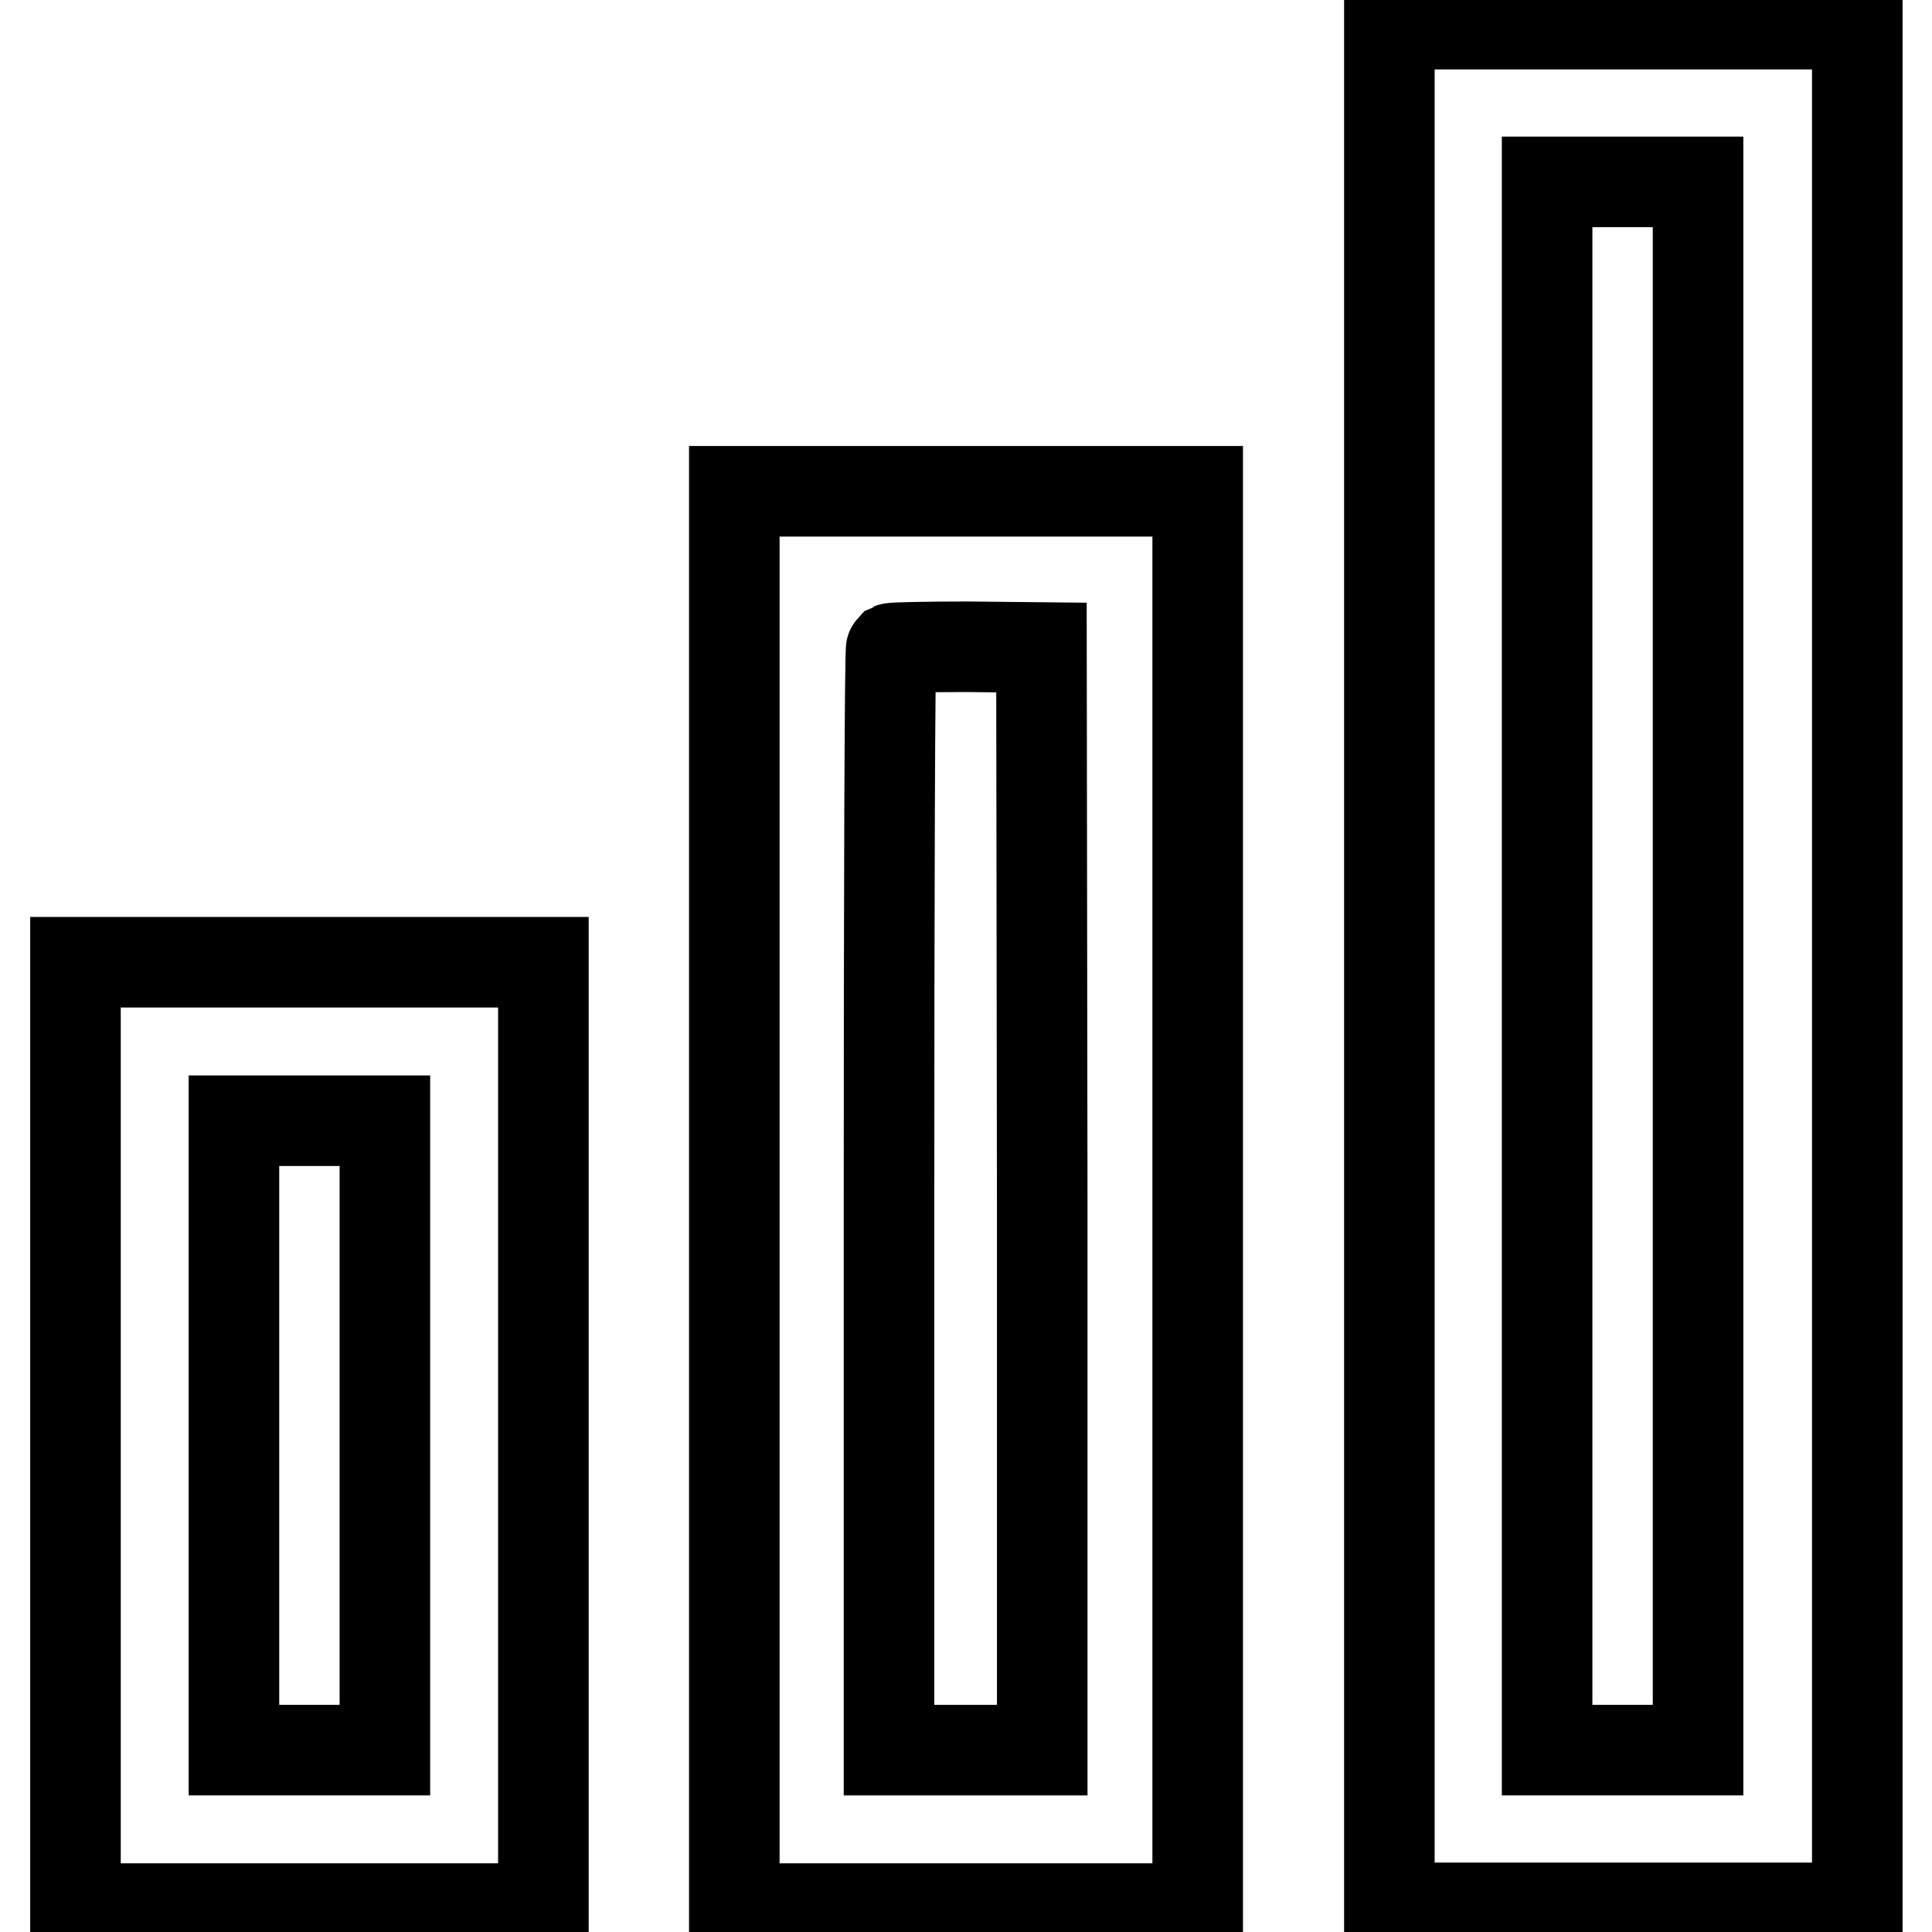 <?xml version="1.0" encoding="utf-8"?>
<!-- Svg Vector Icons : http://www.onlinewebfonts.com/icon -->
<!DOCTYPE svg PUBLIC "-//W3C//DTD SVG 1.1//EN" "http://www.w3.org/Graphics/SVG/1.1/DTD/svg11.dtd">
<svg version="1.1" xmlns="http://www.w3.org/2000/svg" xmlns:xlink="http://www.w3.org/1999/xlink" x="0px" y="0px" viewBox="0 0 256 256" enable-background="new 0 0 256 256" xml:space="preserve">
<g><g><g><path stroke-width="12" fill-opacity="0" stroke="#000000"  d="M184.1,128v124.8h31h31V128V3.2h-31h-31V128z M225,128v103.9h-10h-10V128V24.1h10h10V128z"/><path stroke-width="12" fill-opacity="0" stroke="#000000"  d="M97.3,159v93.9H128h30.7V159V65.1H128H97.3V159z M138.1,158.9l0,73H128h-10.2v-72.8c0-40.1,0.1-73,0.3-73.2c0.2-0.1,4.7-0.2,10.1-0.2l9.8,0.1L138.1,158.9z"/><path stroke-width="12" fill-opacity="0" stroke="#000000"  d="M10,190.2v62.7h31h31v-62.7v-62.7H41H10V190.2z M51,190.2v41.7H41H31v-41.7v-41.7h10h10V190.2z"/></g></g></g>
</svg>